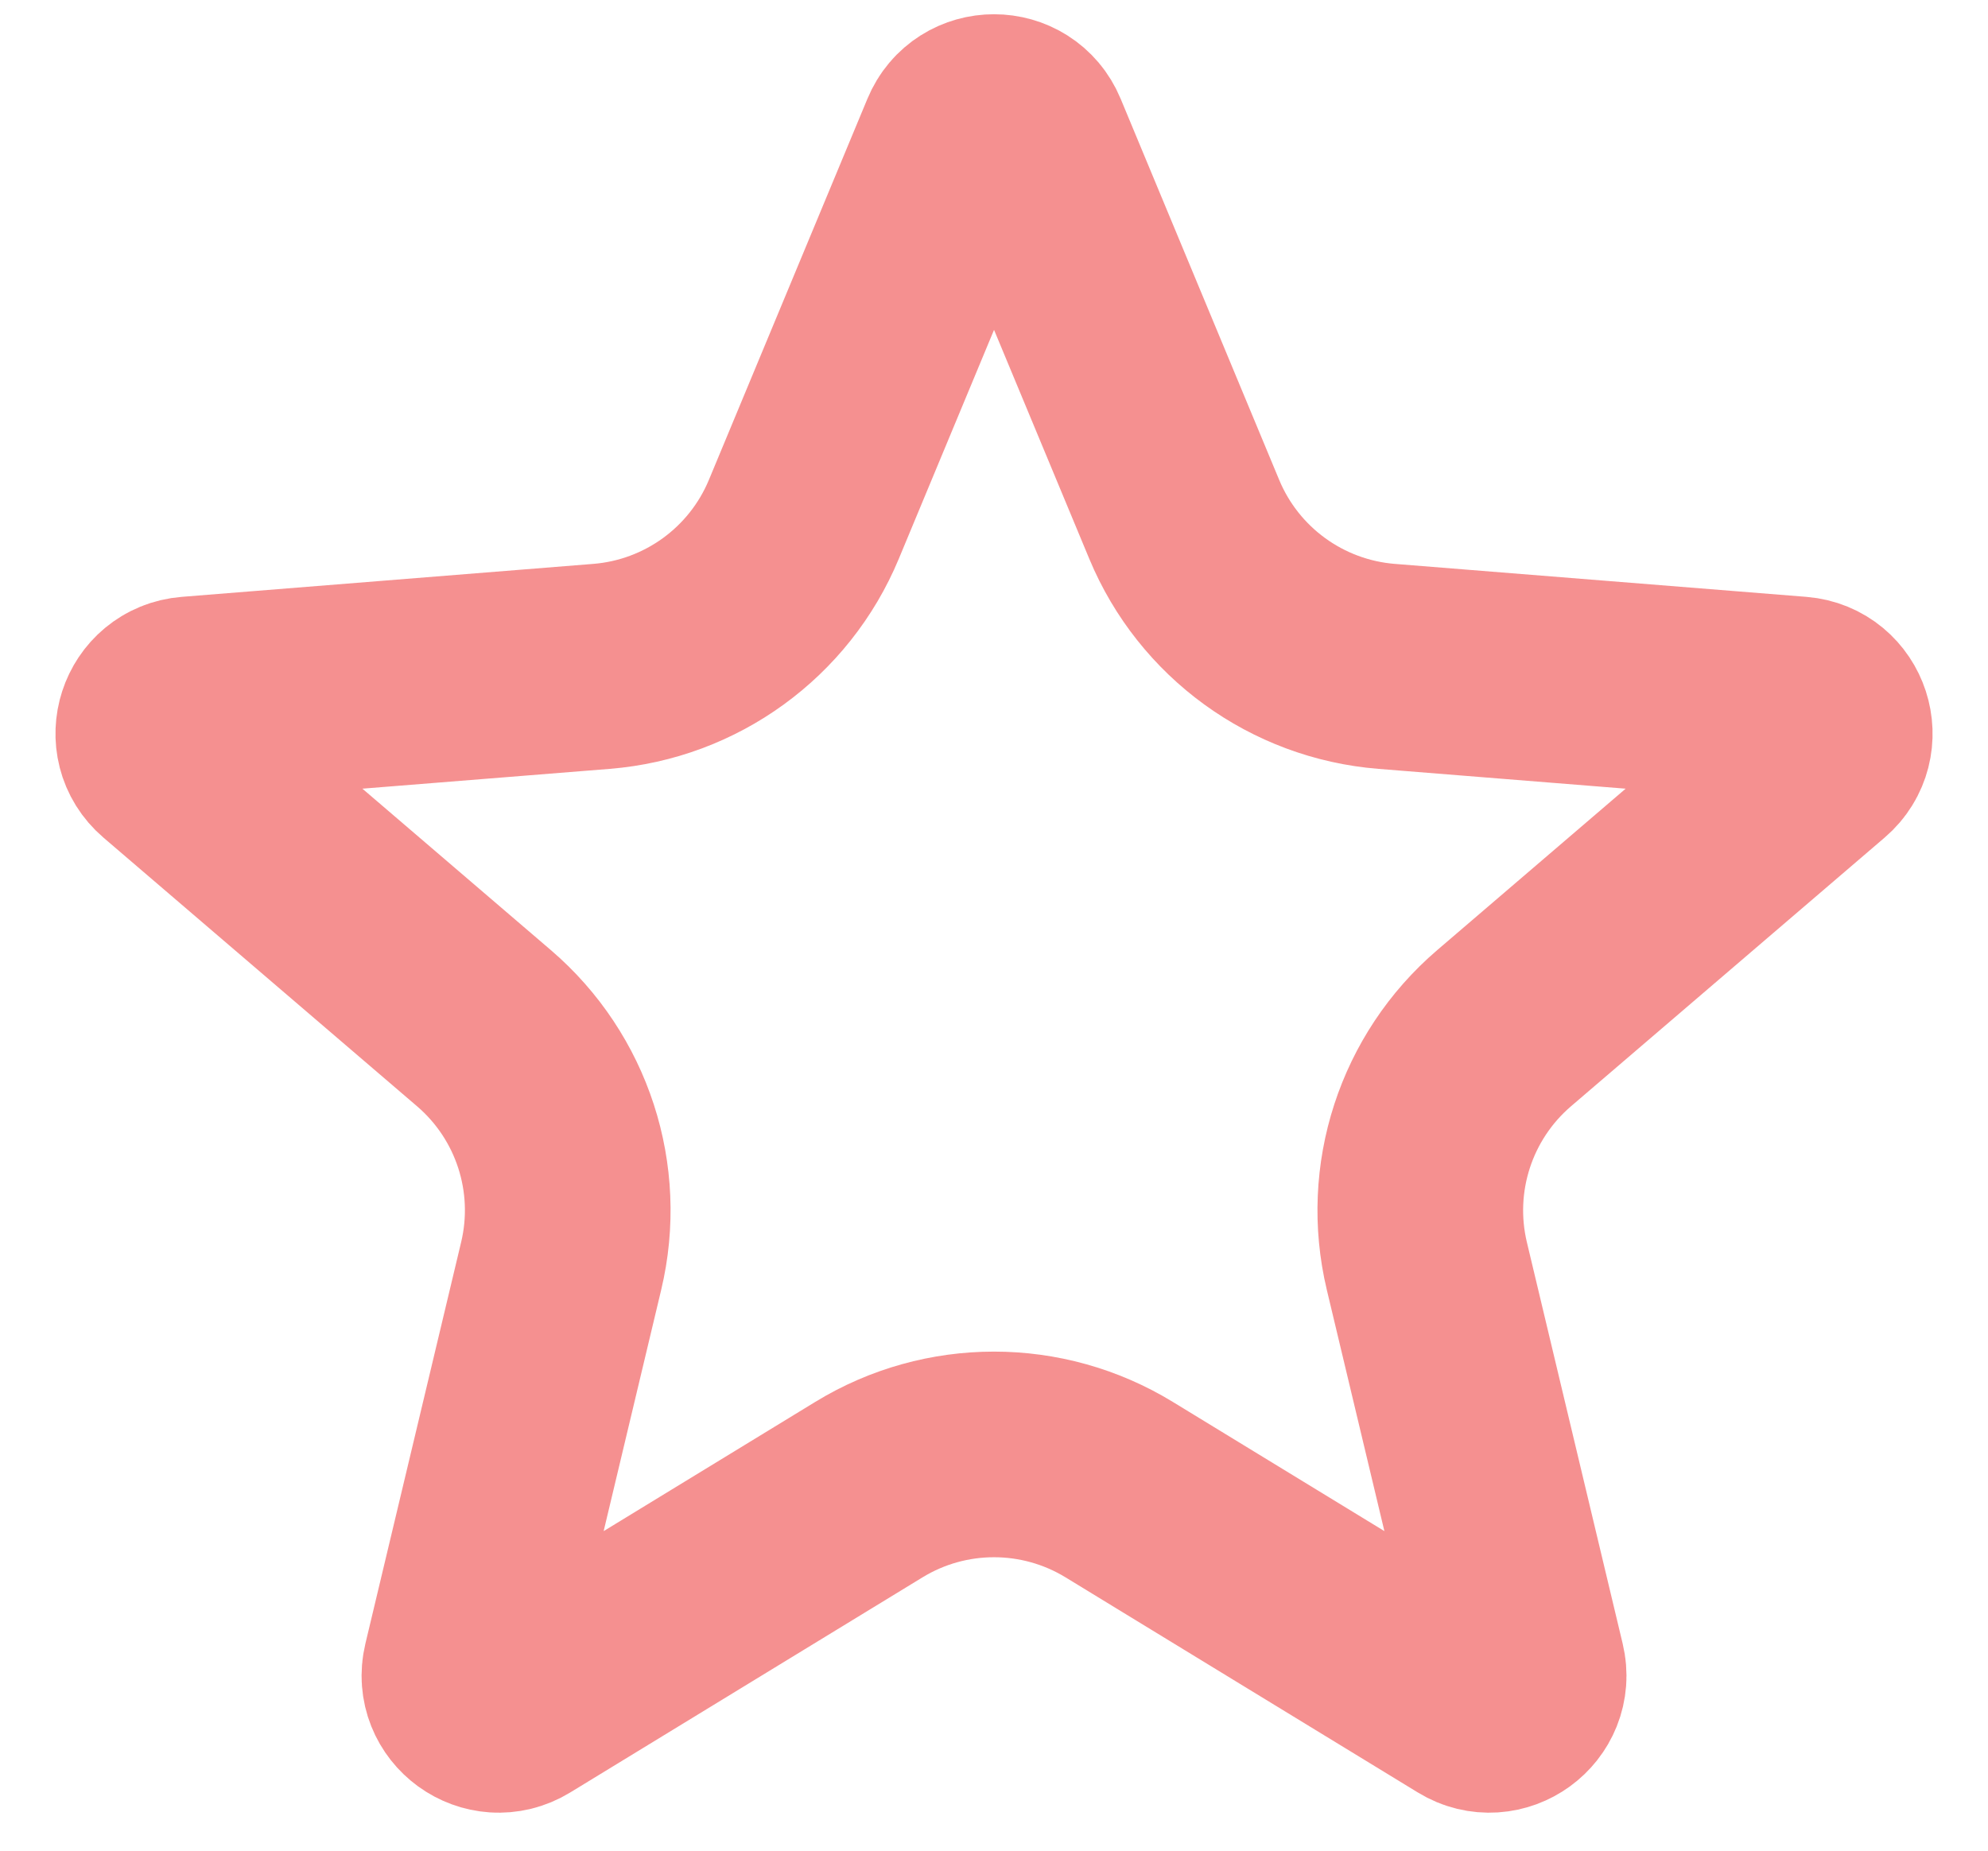 <?xml version="1.0" encoding="UTF-8"?> <svg xmlns="http://www.w3.org/2000/svg" width="29" height="27" viewBox="0 0 29 27" fill="none"> <path d="M14.039 2.016C14.209 1.605 14.791 1.605 14.962 2.016L17.275 7.577C17.779 8.789 18.919 9.617 20.227 9.722L26.231 10.203C26.674 10.239 26.854 10.792 26.516 11.081L21.942 15C20.945 15.854 20.51 17.193 20.814 18.47L22.212 24.329C22.315 24.761 21.844 25.103 21.465 24.871L16.325 21.732C15.204 21.048 13.796 21.048 12.676 21.732L7.536 24.871C7.156 25.103 6.686 24.761 6.789 24.329L8.186 18.47C8.491 17.193 8.056 15.854 7.059 15L2.485 11.081C2.147 10.792 2.326 10.239 2.77 10.203L8.774 9.722C10.082 9.617 11.222 8.789 11.726 7.577L14.039 2.016Z" stroke="#F59090" stroke-width="3"></path> </svg> 